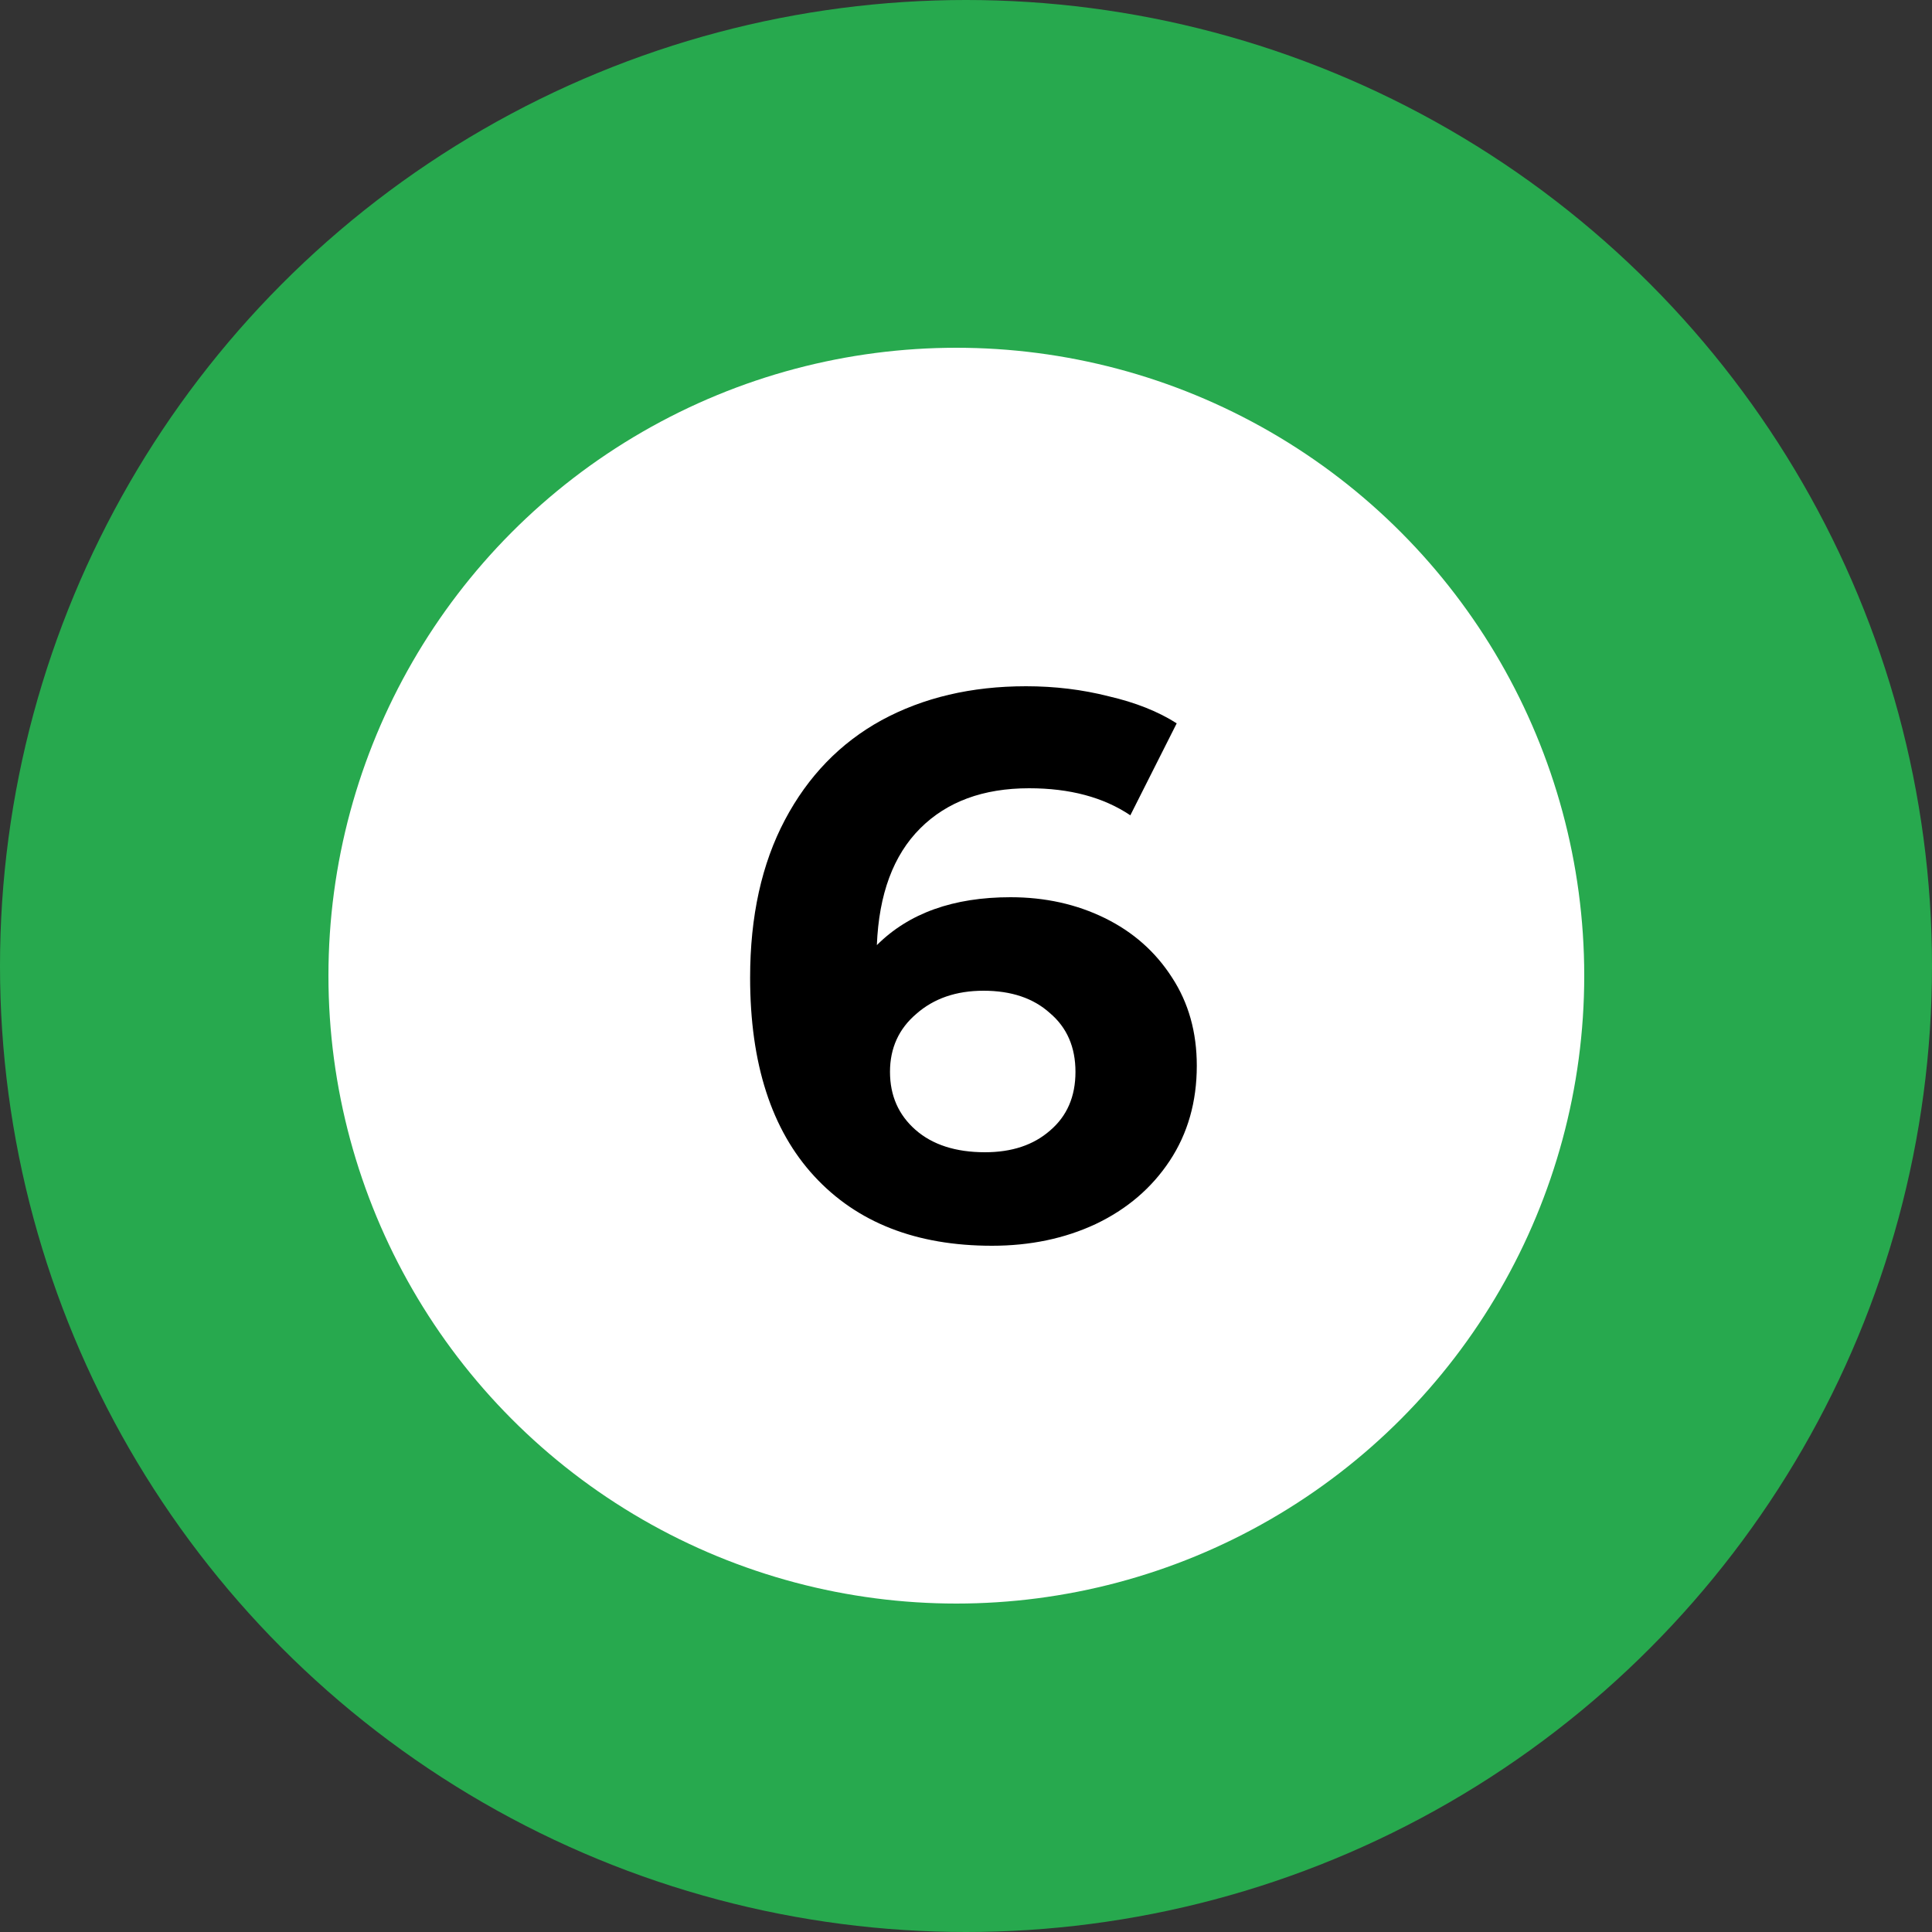 <?xml version="1.0" encoding="UTF-8"?> <svg xmlns="http://www.w3.org/2000/svg" width="100" height="100" viewBox="0 0 100 100" fill="none"><rect x="0" y="0" width="100" height="100" fill="#333333" stroke="none"/><circle cx="50" cy="50" r="50" fill="#27A94E"></circle><circle cx="49.5" cy="50.5" r="32.5" fill="white"></circle><path d="M52.306 46.44C54.092 46.44 55.719 46.8 57.186 47.52C58.652 48.24 59.812 49.267 60.666 50.6C61.519 51.907 61.946 53.427 61.946 55.16C61.946 57.027 61.479 58.667 60.546 60.08C59.612 61.493 58.332 62.587 56.706 63.36C55.106 64.107 53.319 64.48 51.346 64.48C47.426 64.48 44.359 63.28 42.146 60.88C39.932 58.48 38.826 55.053 38.826 50.6C38.826 47.427 39.426 44.707 40.626 42.44C41.826 40.173 43.492 38.453 45.626 37.28C47.786 36.107 50.279 35.52 53.106 35.52C54.599 35.52 56.026 35.693 57.386 36.04C58.772 36.36 59.946 36.827 60.906 37.44L58.506 42.2C57.119 41.267 55.372 40.8 53.266 40.8C50.892 40.8 49.012 41.493 47.626 42.88C46.239 44.267 45.492 46.28 45.386 48.92C47.039 47.267 49.346 46.44 52.306 46.44ZM50.986 59.64C52.372 59.64 53.492 59.267 54.346 58.52C55.226 57.773 55.666 56.76 55.666 55.48C55.666 54.2 55.226 53.187 54.346 52.44C53.492 51.667 52.346 51.28 50.906 51.28C49.492 51.28 48.332 51.68 47.426 52.48C46.519 53.253 46.066 54.253 46.066 55.48C46.066 56.707 46.506 57.707 47.386 58.48C48.266 59.253 49.466 59.64 50.986 59.64Z" fill="black"></path></svg> 